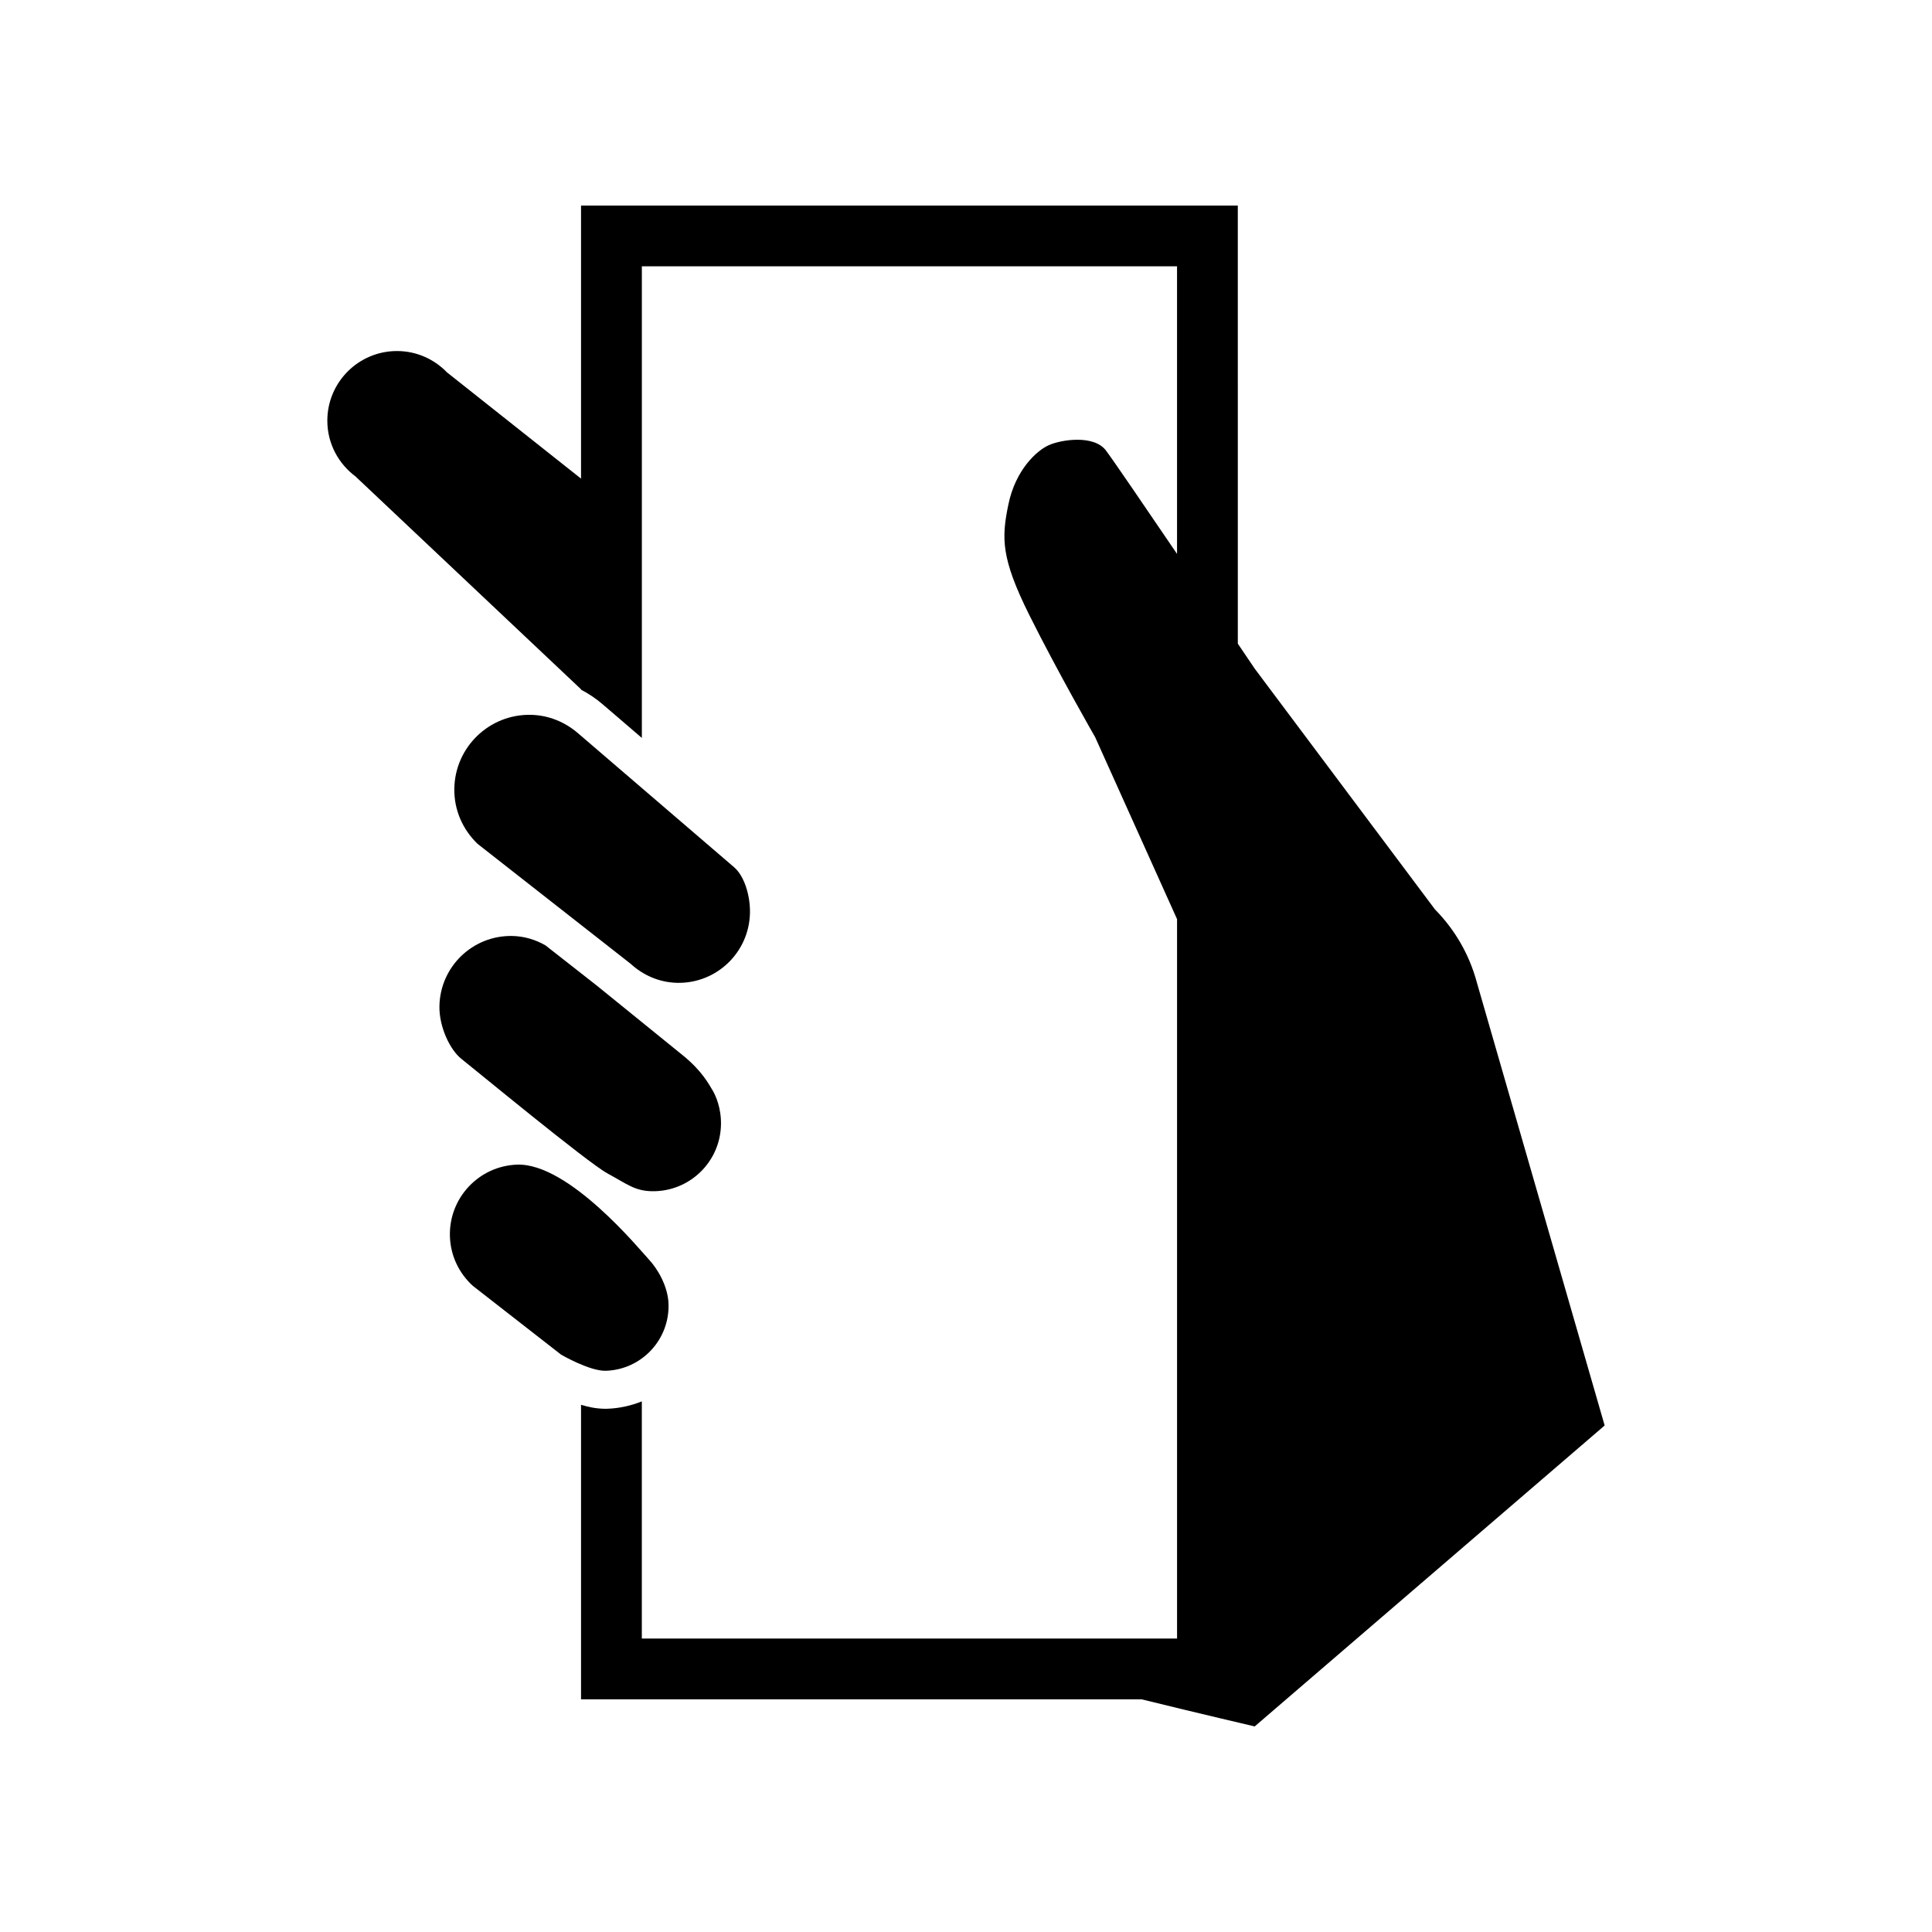 <?xml version="1.0" encoding="UTF-8"?>
<!-- The Best Svg Icon site in the world: iconSvg.co, Visit us! https://iconsvg.co -->
<svg fill="#000000" width="800px" height="800px" version="1.1" viewBox="144 144 512 512" xmlns="http://www.w3.org/2000/svg">
 <g>
  <path d="m569.25 521.77-33.867-117.4c-2.031-7.598-5.965-14.156-11.117-19.383l-47.758-63.793s-1.734-2.57-4.473-6.621l-0.004-116.1h-174.05v72.367l-35.387-28.047-0.02 0.012c-3.359-3.543-8.09-5.777-13.367-5.777-10.191 0-18.461 8.262-18.461 18.465 0 6.137 3.027 11.539 7.637 14.895l-0.016 0.02 59.617 56.262v0.105c2.07 1.082 4 2.383 5.719 3.863l0.43 0.371-0.422-0.363c0.004 0 2.418 2.074 6.09 5.223 1.285 1.102 2.754 2.371 4.297 3.691v-124.98h141.83v76.215c-8.781-12.93-17.371-25.504-18.871-27.449-3.234-4.203-11.879-2.828-15.121-1.371-3.238 1.457-8.785 6.551-10.676 15.594s-1.996 14.316 5.516 29.418c7.523 15.086 17.453 32.375 17.453 32.375l21.703 48.219v190.65h-141.84v-62.852c-2.852 1.145-5.926 1.844-9.148 1.953l-0.211 0.008-0.359 0.004c-2.621-0.035-4.574-0.523-6.394-1.059v78.051h148.54c16.043 3.941 29.988 7.184 29.988 7.184z"/>
  <path d="m304.59 507.27c9.488-0.332 16.902-8.293 16.574-17.77-0.156-4.606-2.863-9.219-5.176-11.695-2.316-2.465-21.23-25.641-34.949-25.164-10.188 0.352-18.156 8.906-17.805 19.094 0.18 5.188 2.508 9.793 6.074 13.027l23.391 18.234c0-0.004 7.606 4.426 11.891 4.273z"/>
  <path d="m304.95 454.95c5.184 2.805 7.254 4.66 11.82 4.734 9.934 0.168 18.133-7.75 18.297-17.68 0.082-4.359-1.402-7.715-2.301-9.184-0.906-1.465-2.695-4.996-7.785-9.125-3.012-2.438-14.152-11.477-22.742-18.438l-13.703-10.742c-2.621-1.492-5.598-2.418-8.82-2.473-10.461-0.18-19.078 8.141-19.262 18.602-0.102 5.492 2.816 11.617 5.84 13.98 3.019 2.371 33.48 27.527 38.656 30.324z"/>
  <path d="m311.17 399.45c3.281 3.004 7.57 4.926 12.367 5.012 10.43 0.18 19.027-8.137 19.211-18.559 0.086-4.578-1.5-9.758-4.195-12.07-2.695-2.312-41.402-35.543-41.402-35.543-3.391-2.91-7.715-4.766-12.523-4.852-10.977-0.191-20.035 8.555-20.227 19.531-0.102 5.769 2.301 10.957 6.156 14.656z"/>
 </g>
</svg>
